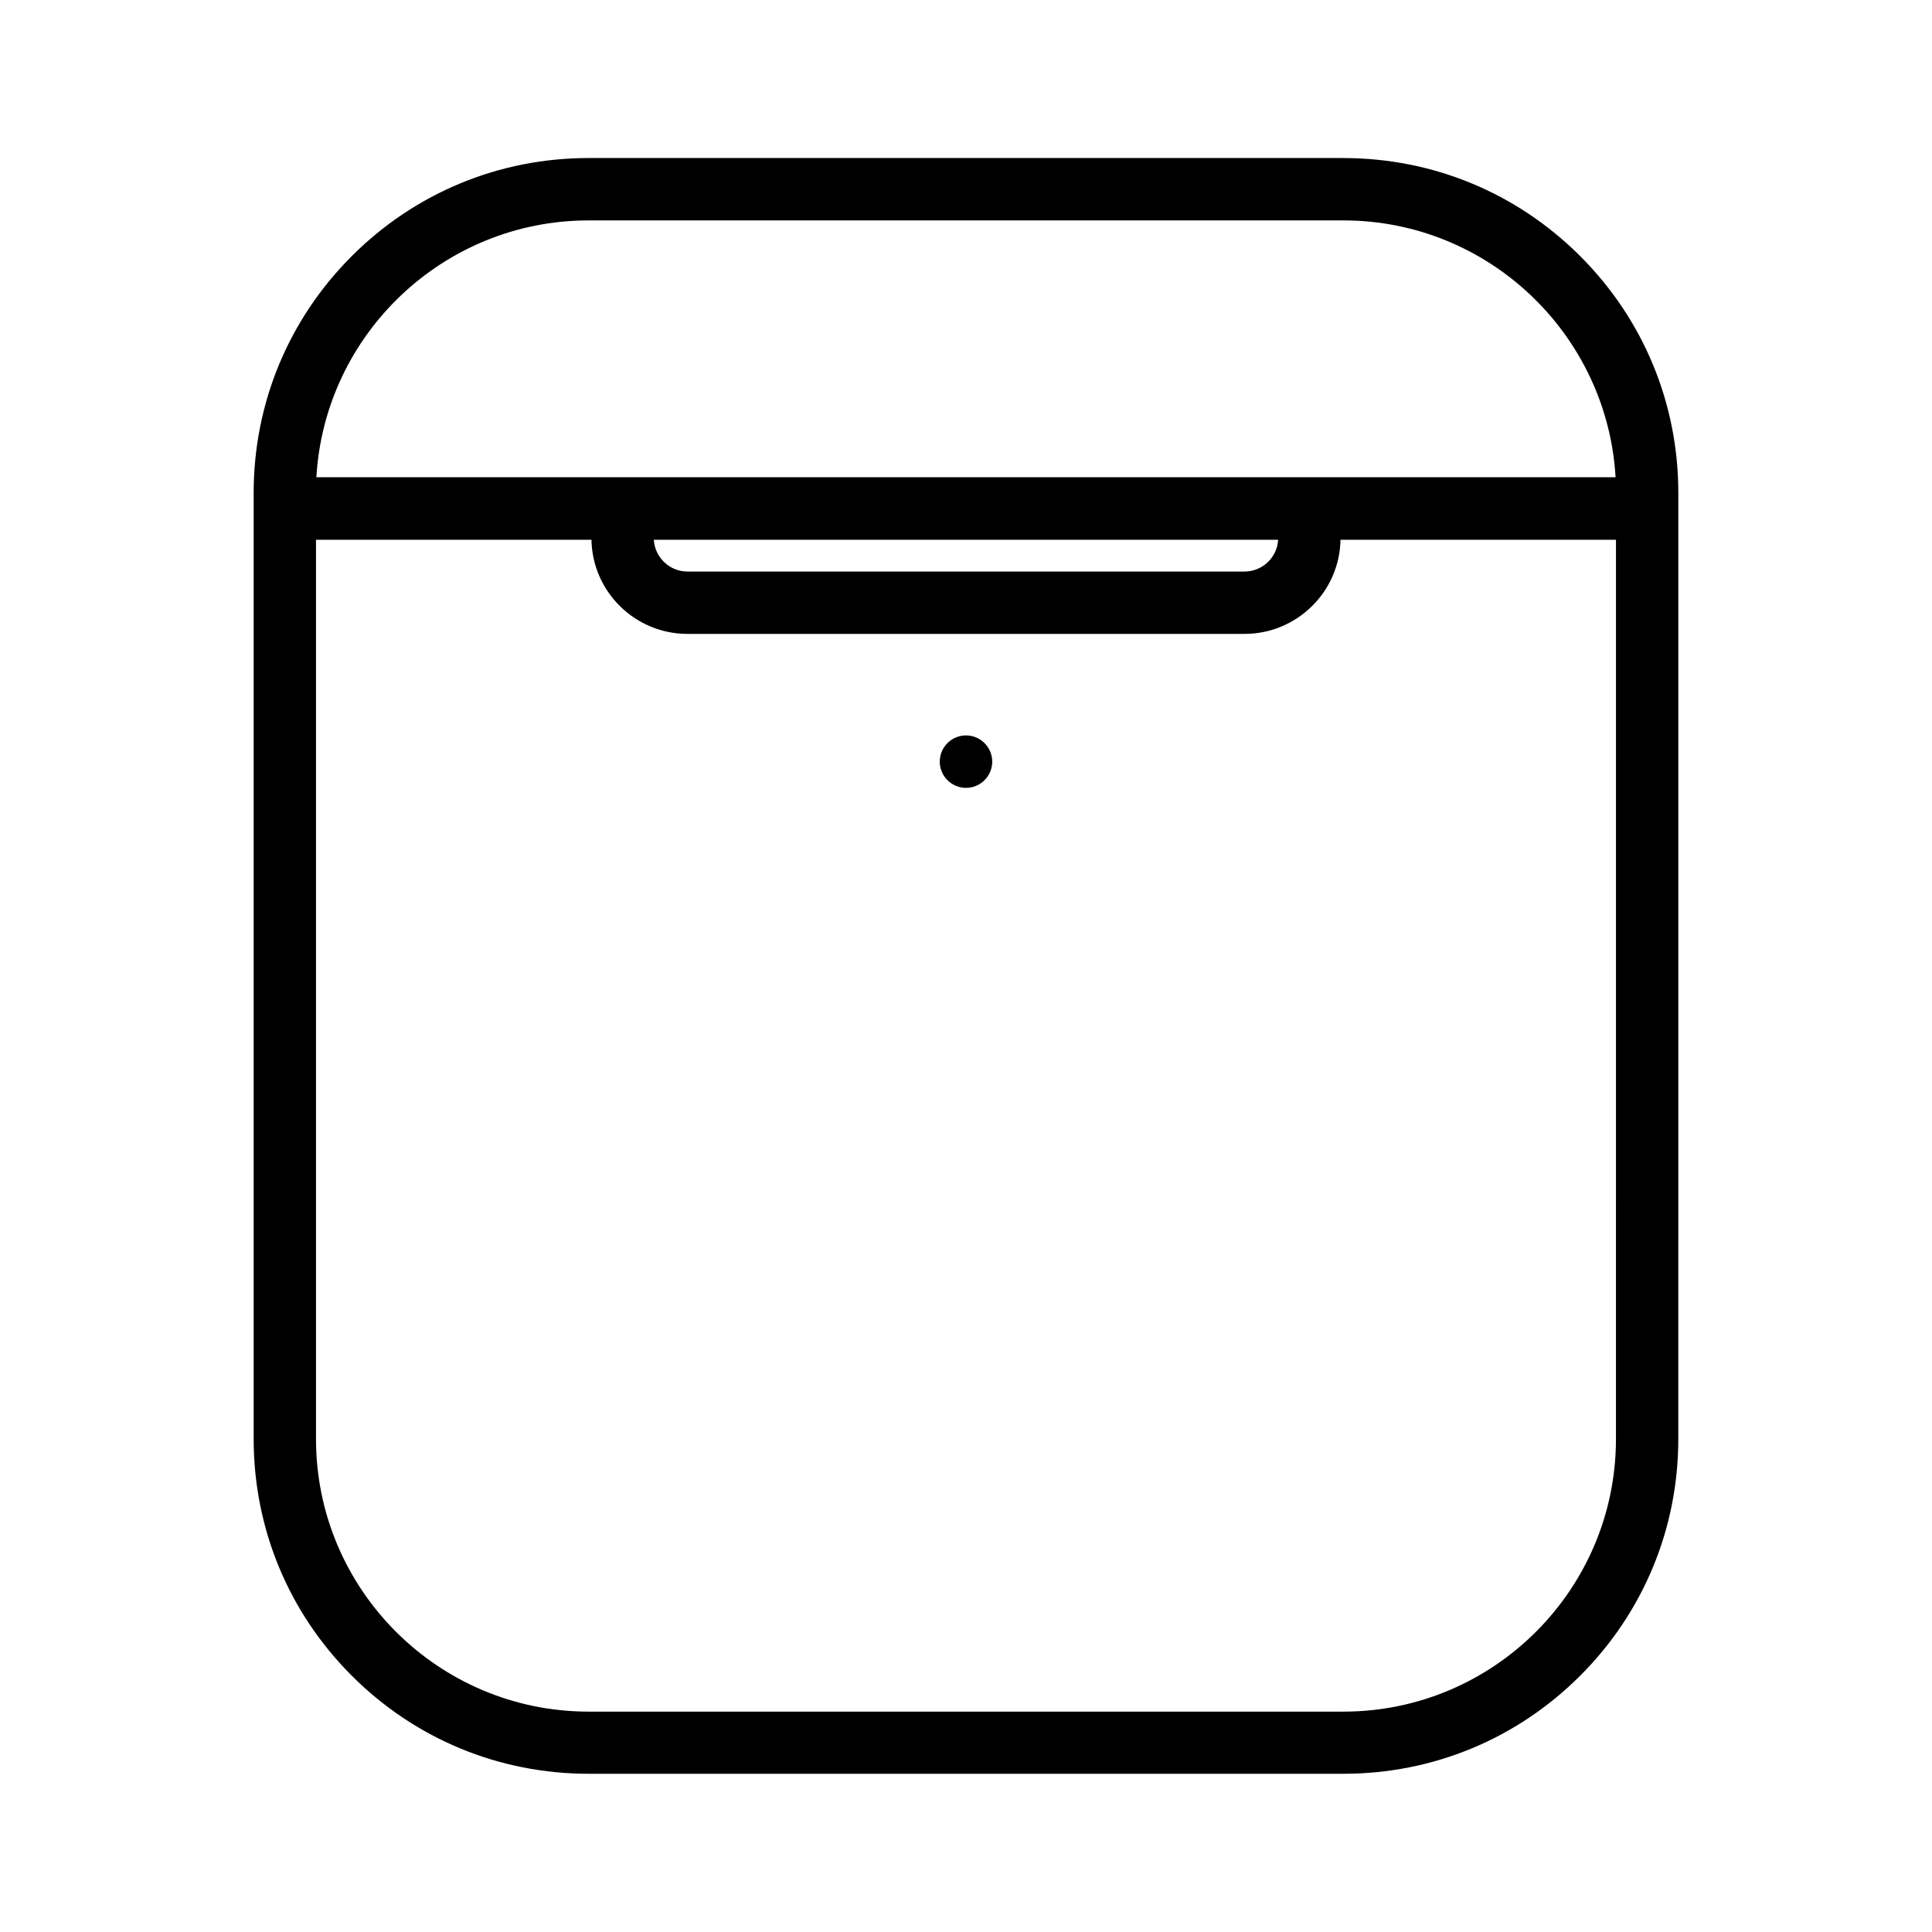 <?xml version="1.0" encoding="UTF-8"?>
<!-- Uploaded to: ICON Repo, www.iconrepo.com, Generator: ICON Repo Mixer Tools -->
<svg fill="#000000" width="800px" height="800px" version="1.1" viewBox="144 144 512 512" xmlns="http://www.w3.org/2000/svg">
 <g>
  <path d="m500 185.88h-200.01c-23.73 0-45.996 9.219-62.773 25.996s-25.996 39.047-25.996 62.773v250.65c0 23.73 9.219 45.996 25.996 62.773 16.777 16.777 39.047 25.996 62.773 25.996h200.01c23.73 0 45.996-9.219 62.773-25.996 16.777-16.777 25.996-39.047 25.996-62.773v-4.082l0.004-242.48v-4.082c0-23.73-9.219-45.996-25.996-62.773s-39.047-25.996-62.777-25.996zm72.246 335.39v4.082c0 39.852-32.395 72.246-72.246 72.246h-200.01c-39.852 0-72.246-32.395-72.246-72.246v-238.3h73c0.25 13.805 11.586 24.938 25.441 24.938h147.62c13.855 0 25.191-11.133 25.441-24.938h73.004zm-254.98-234.22h165.45c-0.25 4.684-4.18 8.414-8.918 8.414h-147.62c-4.734 0-8.613-3.727-8.914-8.414zm181.98-16.574h-271.4c2.168-37.887 33.703-68.066 72.145-68.066h200.01c38.441 0 69.93 30.18 72.145 68.066z"/>
  <path d="m400 338.89c-3.828 0-6.953 3.125-6.953 6.953s3.125 6.953 6.953 6.953 6.953-3.125 6.953-6.953c-0.004-3.828-3.125-6.953-6.953-6.953z"/>
 </g>
</svg>